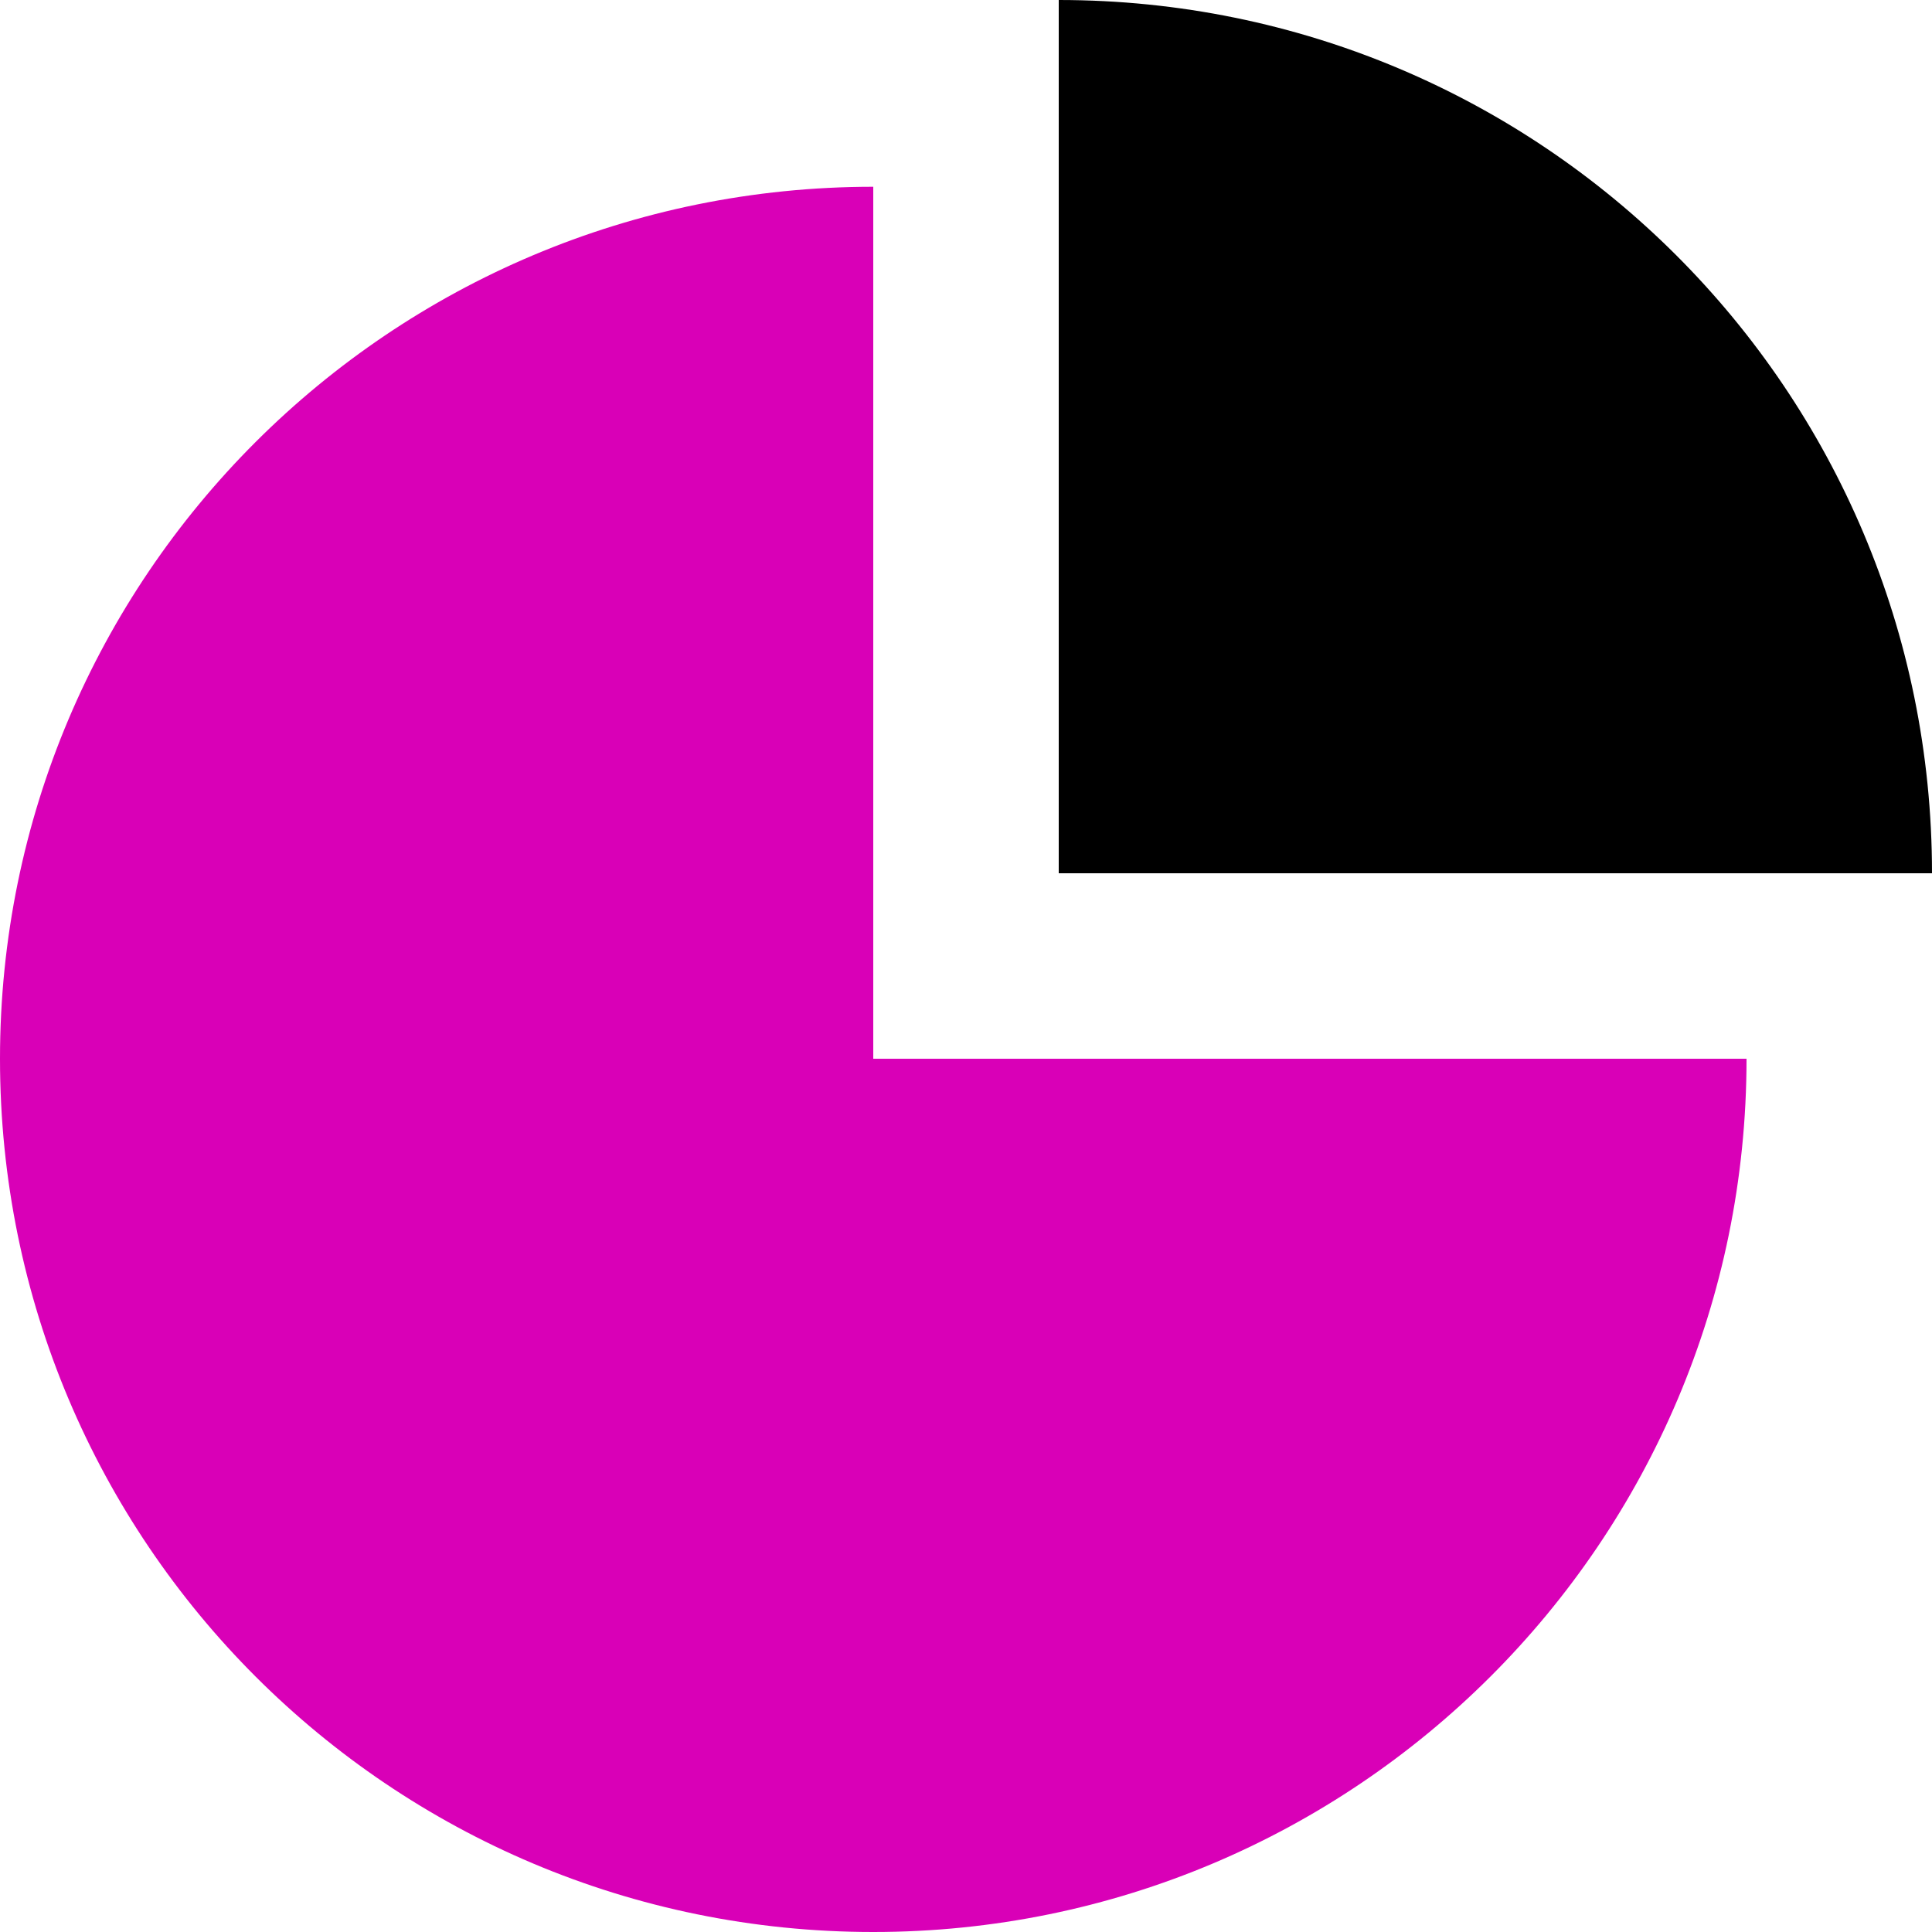 <svg xmlns="http://www.w3.org/2000/svg" viewBox="0 0 150 150">
  <path d="M67.8 14.5C30.3 14.5 0 44.8 0 82.2 0 119.7 30.3 150 67.8 150c37.4 0 67.8-30.3 67.8-67.8H67.8V14.5z" fill="#d900b7"/>
  <path d="M82.2 0v67.8H150C150 30.3 119.7 0 82.2 0z"/>
</svg>
